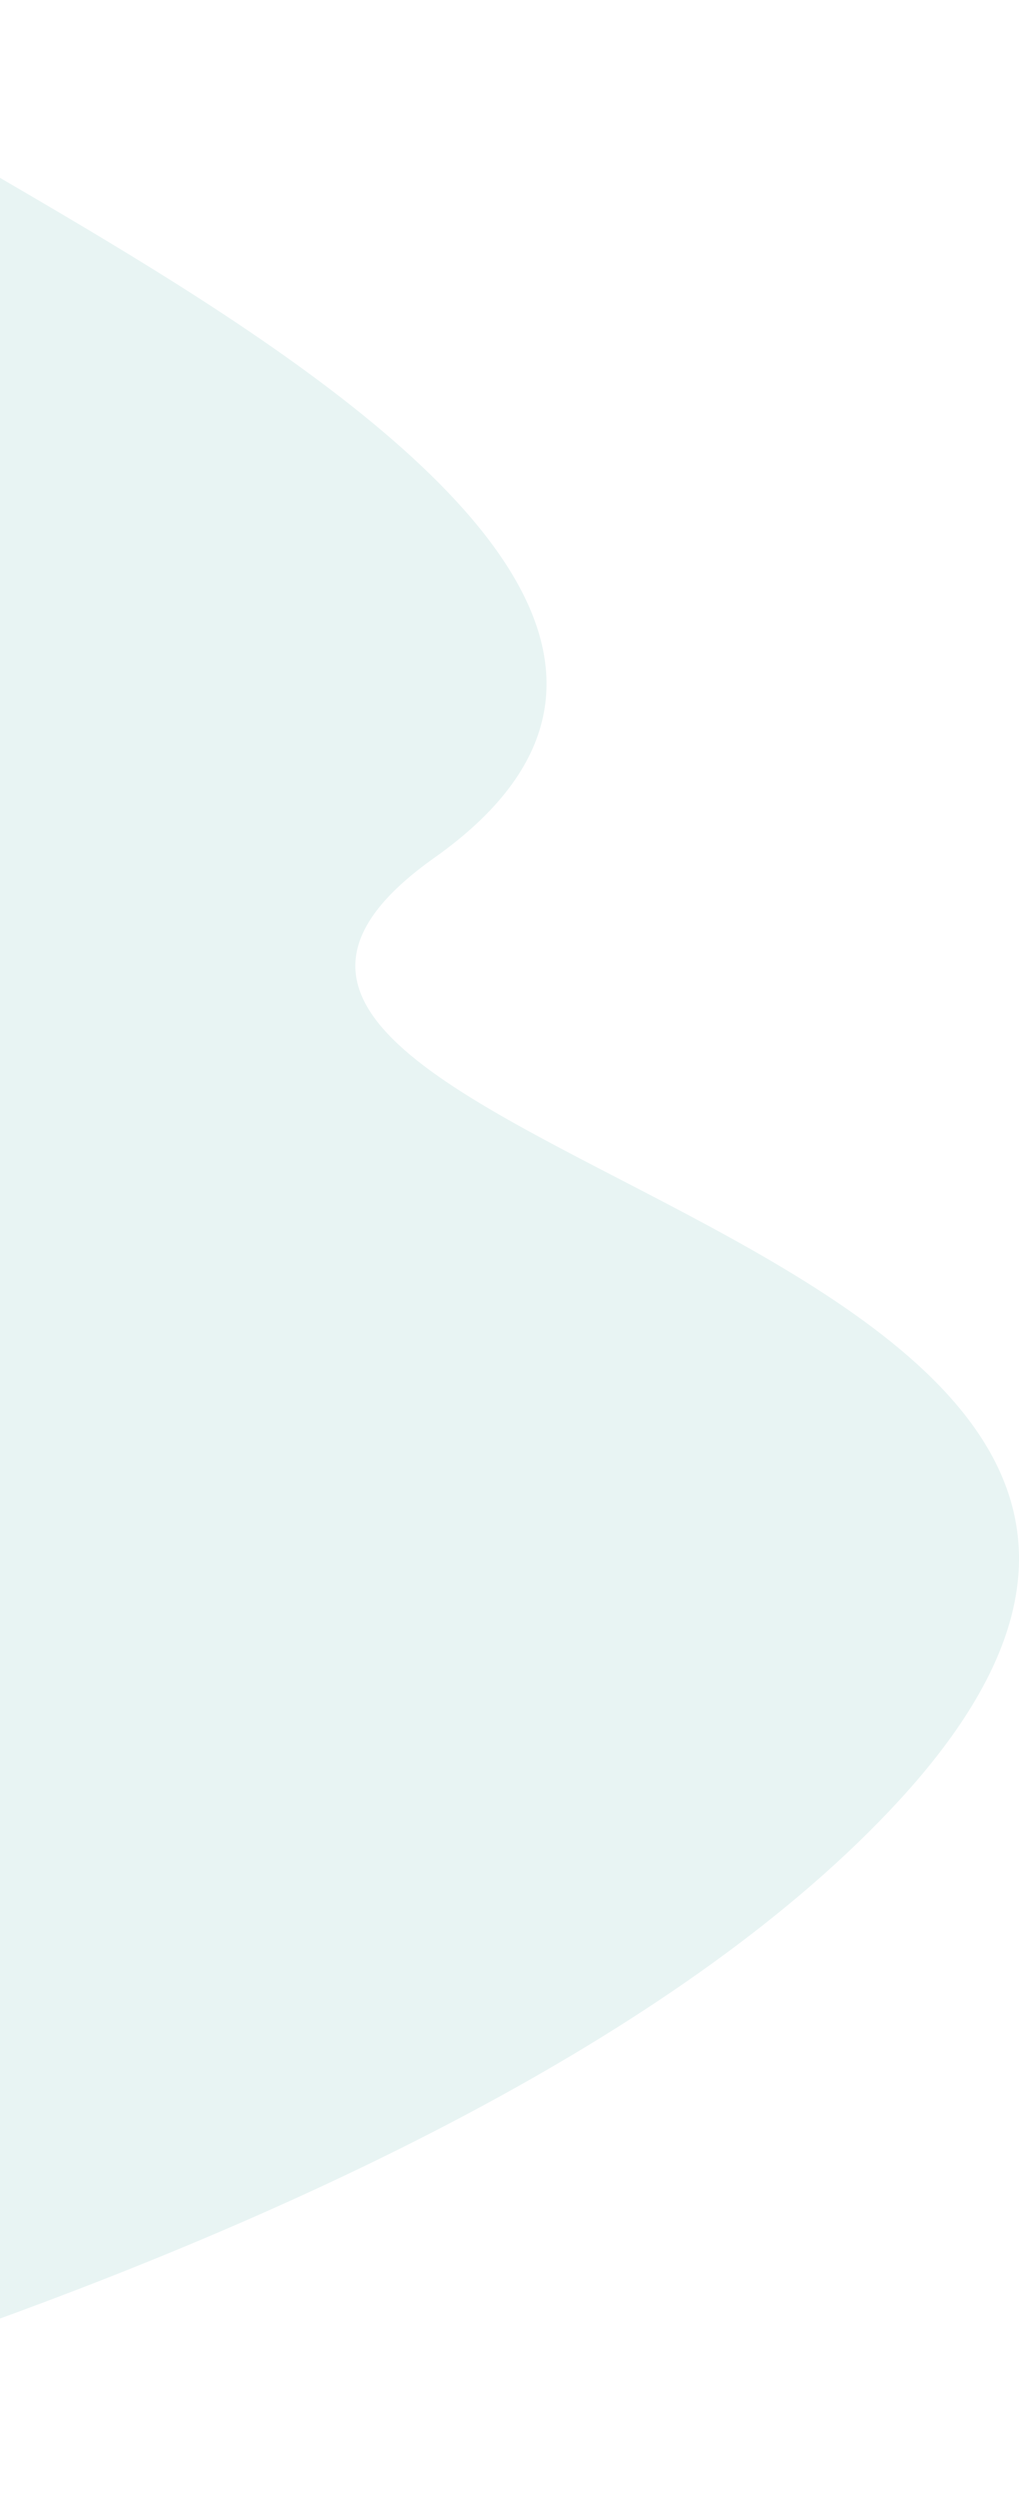 <svg xmlns="http://www.w3.org/2000/svg" fill="none" height="1418" viewBox="0 0 578 1418" width="578"><path d="m-345.794 1418s614.266-134.11 855.746-396.77c299.667-325.949-501.779-365.919-263.444-534.811 292.258-207.105-529.496-474.396-345.359-485.94 184.137-11.543-267.149 189.172-267.149 189.172l95.498 562.593z" fill="#c6e5e2" fill-opacity=".4"></path></svg>